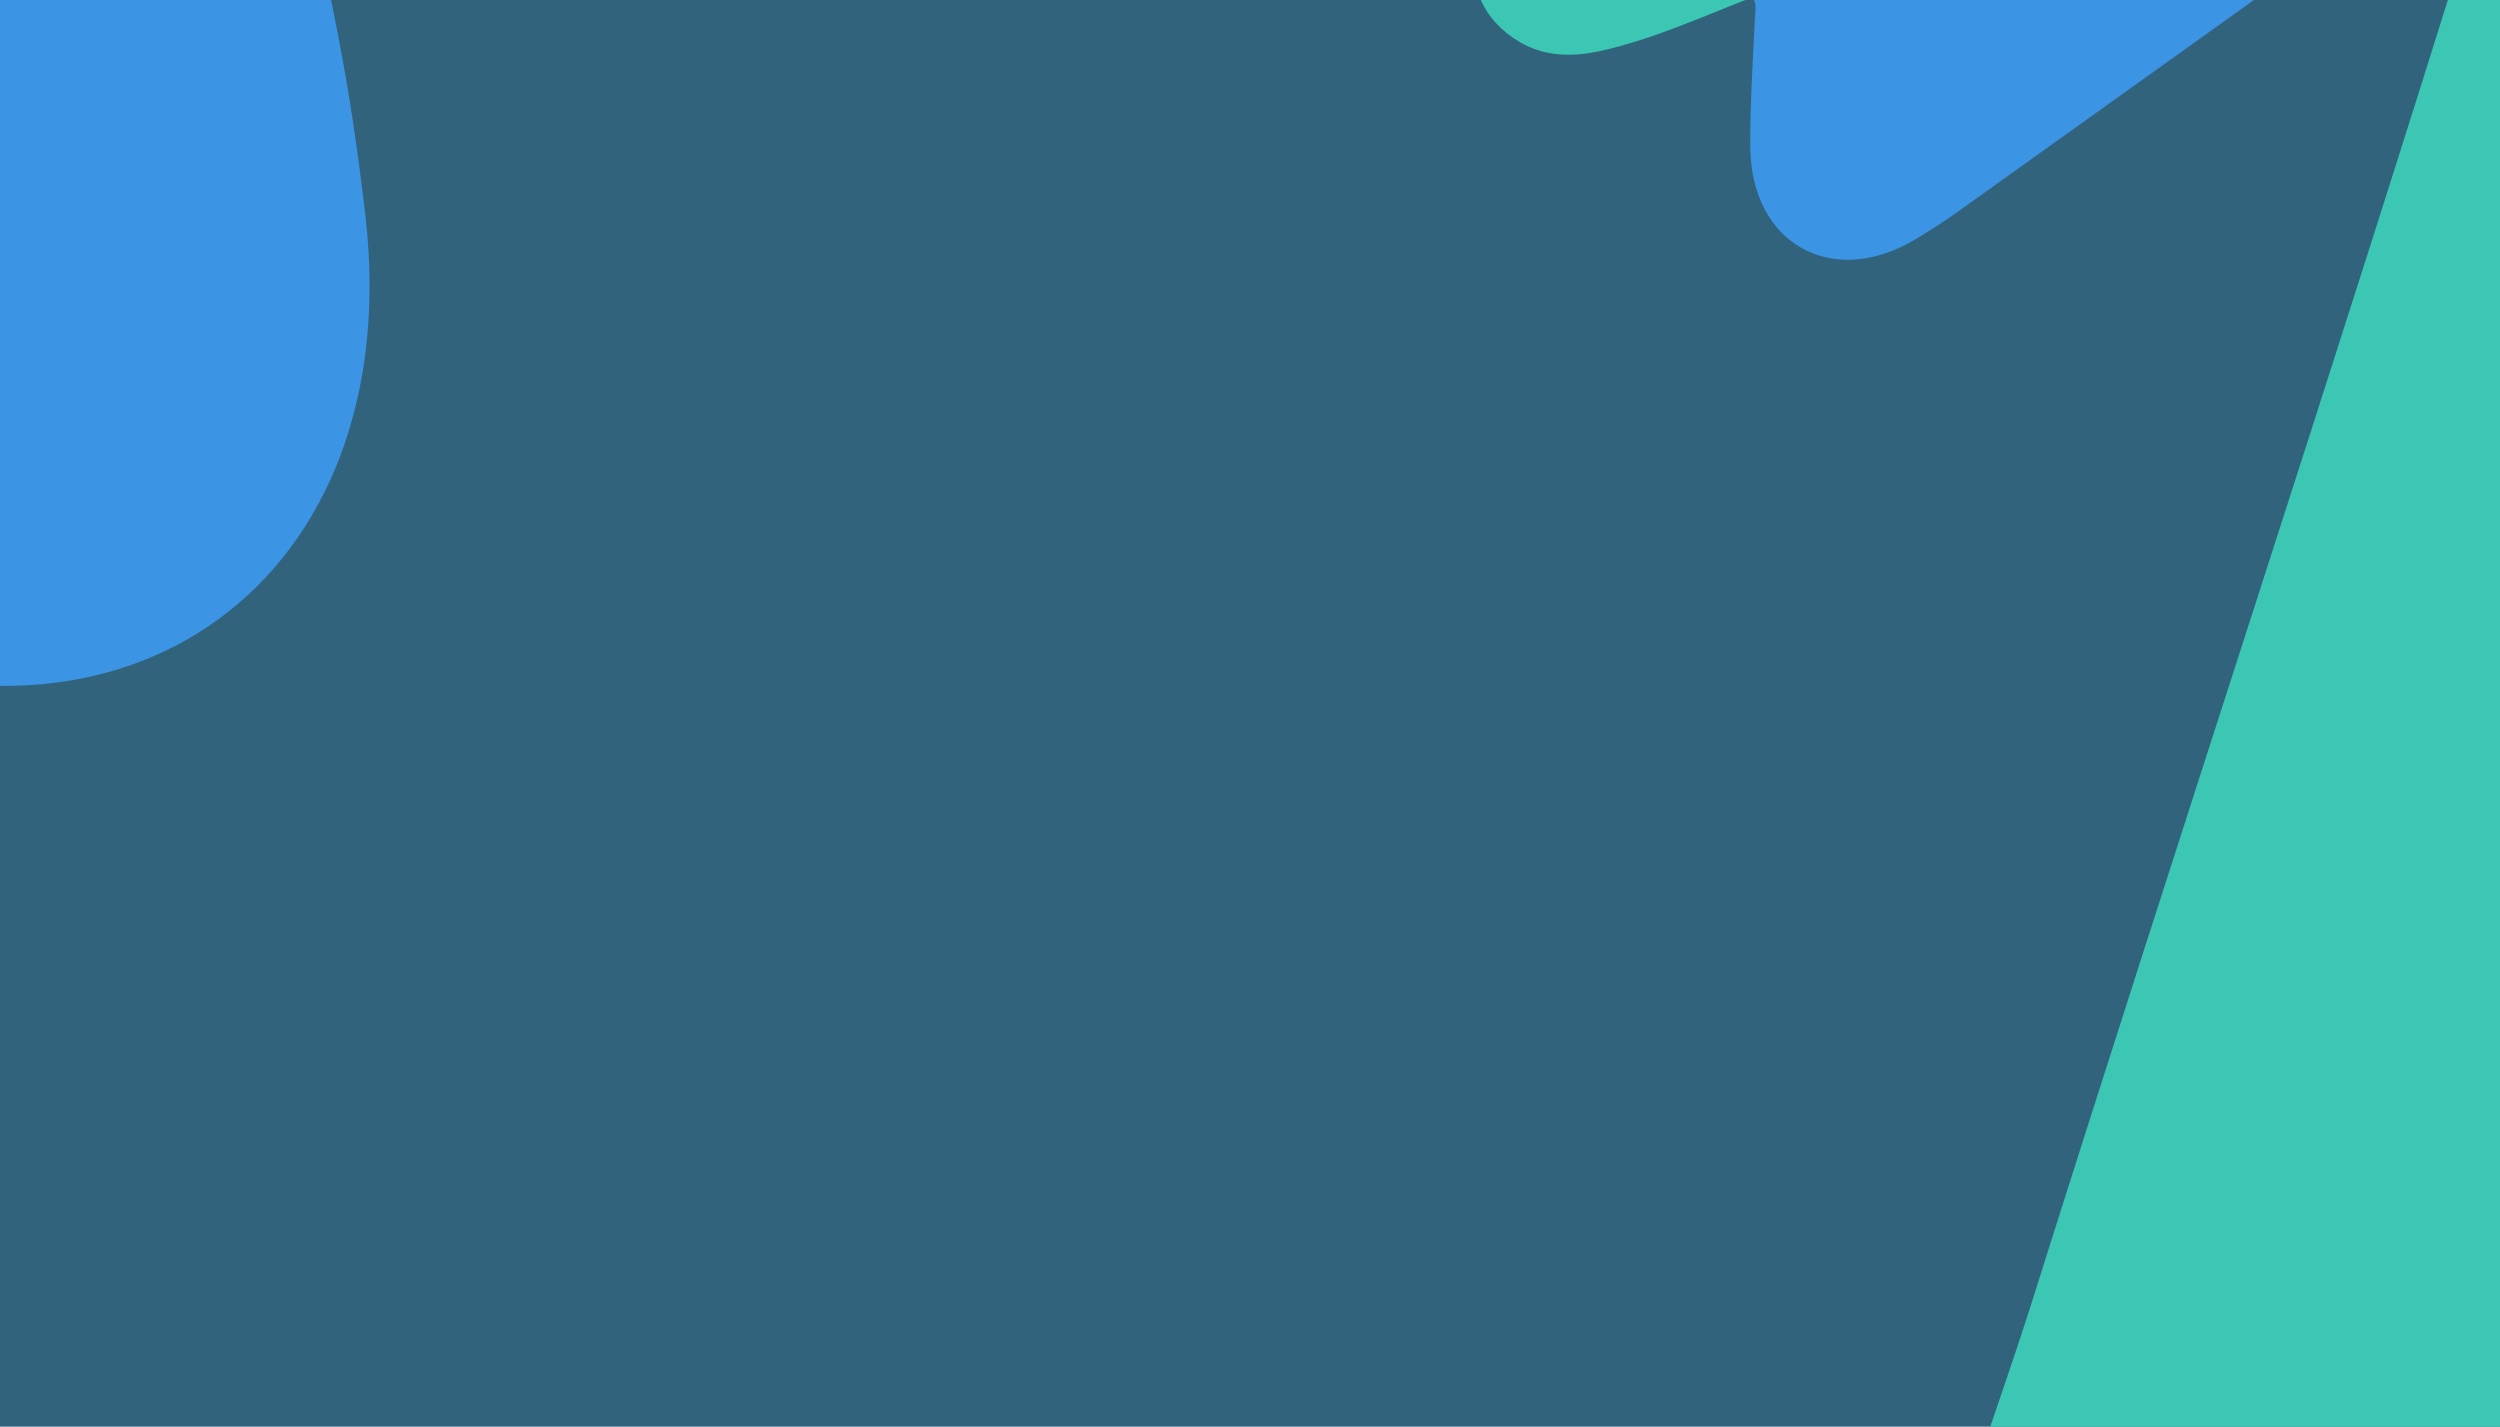 <svg width="375" height="214" viewBox="0 0 375 214" fill="none" xmlns="http://www.w3.org/2000/svg">
    <g clip-path="url(#clip0)">
        <rect width="375" height="214" fill="#31637D"/>
        <g clip-path="url(#clip1)">
            <path d="M-271.995 -233.761C-220.188 -271.427 -168.162 -309.219 -116.23 -346.665C-106.498 -353.664 -95.512 -358.46 -83.933 -360.675C-53.252 -366.76 -27.043 -350.455 -16.271 -319.233C-5.5 -288.01 -1.116 -255.194 5.281 -222.94C20.386 -147.199 35.365 -71.679 50.47 4.062C52.343 13.502 53.774 23.193 54.86 32.789C60.845 86.873 18.896 117.76 -31.023 95.693C-52.902 85.969 -74.306 74.516 -95.679 63.63C-99.419 61.673 -102.97 59.026 -107.469 59.836C-108.222 58.514 -108.975 57.191 -110.074 55.774C-105.507 52.007 -106.599 46.5 -106.182 41.593C-103.564 -2.505 -101.638 -46.794 -98.894 -90.672C-96.283 -130.681 -92.067 -170.436 -92.979 -210.482C-94.071 -255.971 -121.892 -287.409 -173.096 -272.265C-207.086 -262.253 -239.227 -247.456 -271.147 -232.785L-271.995 -233.761Z" fill="#3C94E4"/>
            <path d="M-110.074 55.774C-167.216 26.145 -224.357 -3.483 -281.624 -33.333C-305.701 -45.891 -331.038 -56.563 -353.158 -72.862C-386.872 -97.735 -389.987 -136.526 -359.522 -165.544C-332.522 -191.422 -302.07 -212.261 -271.493 -232.88C-239.352 -247.676 -207.211 -262.473 -173.442 -272.36C-122.237 -287.504 -94.196 -256.191 -93.325 -210.577C-92.413 -170.531 -96.629 -130.776 -99.24 -90.767C-102.079 -46.543 -104.13 -2.475 -106.528 41.498C-106.599 46.5 -105.632 51.786 -110.074 55.774Z" fill="#31637D"/>
        </g>
        <g clip-path="url(#clip2)">
            <path d="M641.202 27.598L640.757 28.21C609.411 9.143 578.065 -9.924 543.918 -23.856C504.951 -39.736 471.073 -21.037 462.535 19.841C456.818 46.556 457.516 73.884 455.989 100.841C452.524 164.747 449.06 228.653 445.448 292.763C444.557 293.987 443.667 295.21 442.832 296.786C414.593 307.736 386.984 320.392 357.523 327.022C341.985 330.374 326.653 330.444 312.361 322.227C290.894 309.726 283.854 290.257 285.732 266.675C287.648 242.184 297.054 219.401 304.438 196.395C326.574 126.115 349.822 56.022 371.605 -14.202C378.6 -36.245 384.89 -58.176 393.962 -79.643C412.383 -124.245 451.005 -135.749 490.747 -108.077C511.082 -93.593 528.487 -75.938 546.837 -59.155C578.125 -30.151 609.766 -1.202 641.202 27.598Z" fill="#3BC7B4"/>
            <path d="M445.1 292.827C448.564 228.921 452.028 165.015 455.641 100.904C457.168 73.948 456.47 46.62 462.187 19.905C470.929 -20.825 504.807 -39.523 543.57 -23.792C578.069 -9.915 609.415 9.151 640.613 28.422C667.175 51.492 693.737 74.563 716.516 101.118C751.195 141.321 734.295 179.546 693.317 199.003C657.401 216.217 619.651 228.667 582.326 242.674C541.09 258.2 500.316 274.375 459.487 290.198C454.926 292.181 450.531 295.22 445.1 292.827Z" fill="#31637D"/>
        </g>
        <g clip-path="url(#clip3)">
            <path d="M316.034 -72.479C330.84 -64.042 345.701 -55.565 360.467 -47.073C363.23 -45.48 365.596 -43.341 367.401 -40.776C372.236 -34.004 371.153 -25.863 364.761 -19.832C358.37 -13.802 350.893 -9.145 343.773 -4.062C327.062 7.894 310.391 19.796 293.68 31.753C291.596 33.24 289.403 34.649 287.195 35.963C274.737 43.336 262.654 36.547 262.538 22.027C262.5 15.657 262.933 9.213 263.233 2.838C263.297 1.717 263.551 0.566 262.861 -0.436C263.099 -0.763 263.338 -1.091 263.561 -1.512C264.975 -0.817 266.19 -1.685 267.426 -2.121C278.405 -6.316 289.355 -10.698 300.294 -14.838C310.281 -18.586 320.382 -21.917 329.993 -26.523C340.903 -31.769 345.479 -41.957 336.2 -52.715C330.051 -59.86 322.943 -66.033 315.89 -72.166L316.034 -72.479Z" fill="#3C94E4"/>
            <path d="M316.034 -72.479L315.915 -72.315C307.527 -77.417 299.14 -82.519 290.003 -86.247C279.576 -90.496 270.512 -85.493 268.227 -74.555C266.697 -67.406 266.884 -60.094 266.475 -52.881C265.548 -35.781 264.621 -18.682 263.655 -1.527C263.417 -1.2 263.178 -0.873 262.955 -0.451C255.399 2.479 248.011 5.865 240.128 7.639C235.971 8.536 231.868 8.555 228.044 6.357C222.3 3.011 220.416 -2.198 220.919 -8.508C221.431 -15.061 223.948 -21.157 225.924 -27.313C231.847 -46.118 238.068 -64.874 243.896 -83.664C245.768 -89.562 247.451 -95.43 249.878 -101.174C254.807 -113.108 265.142 -116.187 275.776 -108.782C281.217 -104.907 285.874 -100.183 290.784 -95.692C299.156 -87.931 307.622 -80.185 316.034 -72.479Z" fill="#3BC7B4"/>
            <path d="M263.561 -1.512C264.488 -18.612 265.415 -35.712 266.382 -52.866C266.79 -60.079 266.604 -67.391 268.133 -74.539C270.472 -85.438 279.537 -90.441 289.909 -86.232C299.14 -82.519 307.528 -77.417 315.876 -72.26C322.983 -66.087 330.09 -59.914 336.185 -52.809C345.464 -42.052 340.943 -31.823 329.978 -26.617C320.368 -22.011 310.267 -18.68 300.279 -14.932C289.246 -10.778 278.336 -6.45 267.411 -2.216C266.19 -1.685 265.014 -0.872 263.561 -1.512Z" fill="#31637D"/>
        </g>
    </g>
    <defs>
        <clipPath id="clip0">
            <rect width="375" height="214" fill="white"/>
        </clipPath>
        <clipPath id="clip1">
            <rect width="538.377" height="465.376" fill="white" transform="translate(-515.181 -120.116) rotate(-29.654)"/>
        </clipPath>
        <clipPath id="clip2">
            <rect width="535.312" height="462.728" fill="white" transform="translate(438.701 -146.256) rotate(36.042)"/>
        </clipPath>
        <clipPath id="clip3">
            <rect width="143.236" height="123.814" fill="white" transform="translate(261.849 -119) rotate(36.042)"/>
        </clipPath>
    </defs>
</svg>

